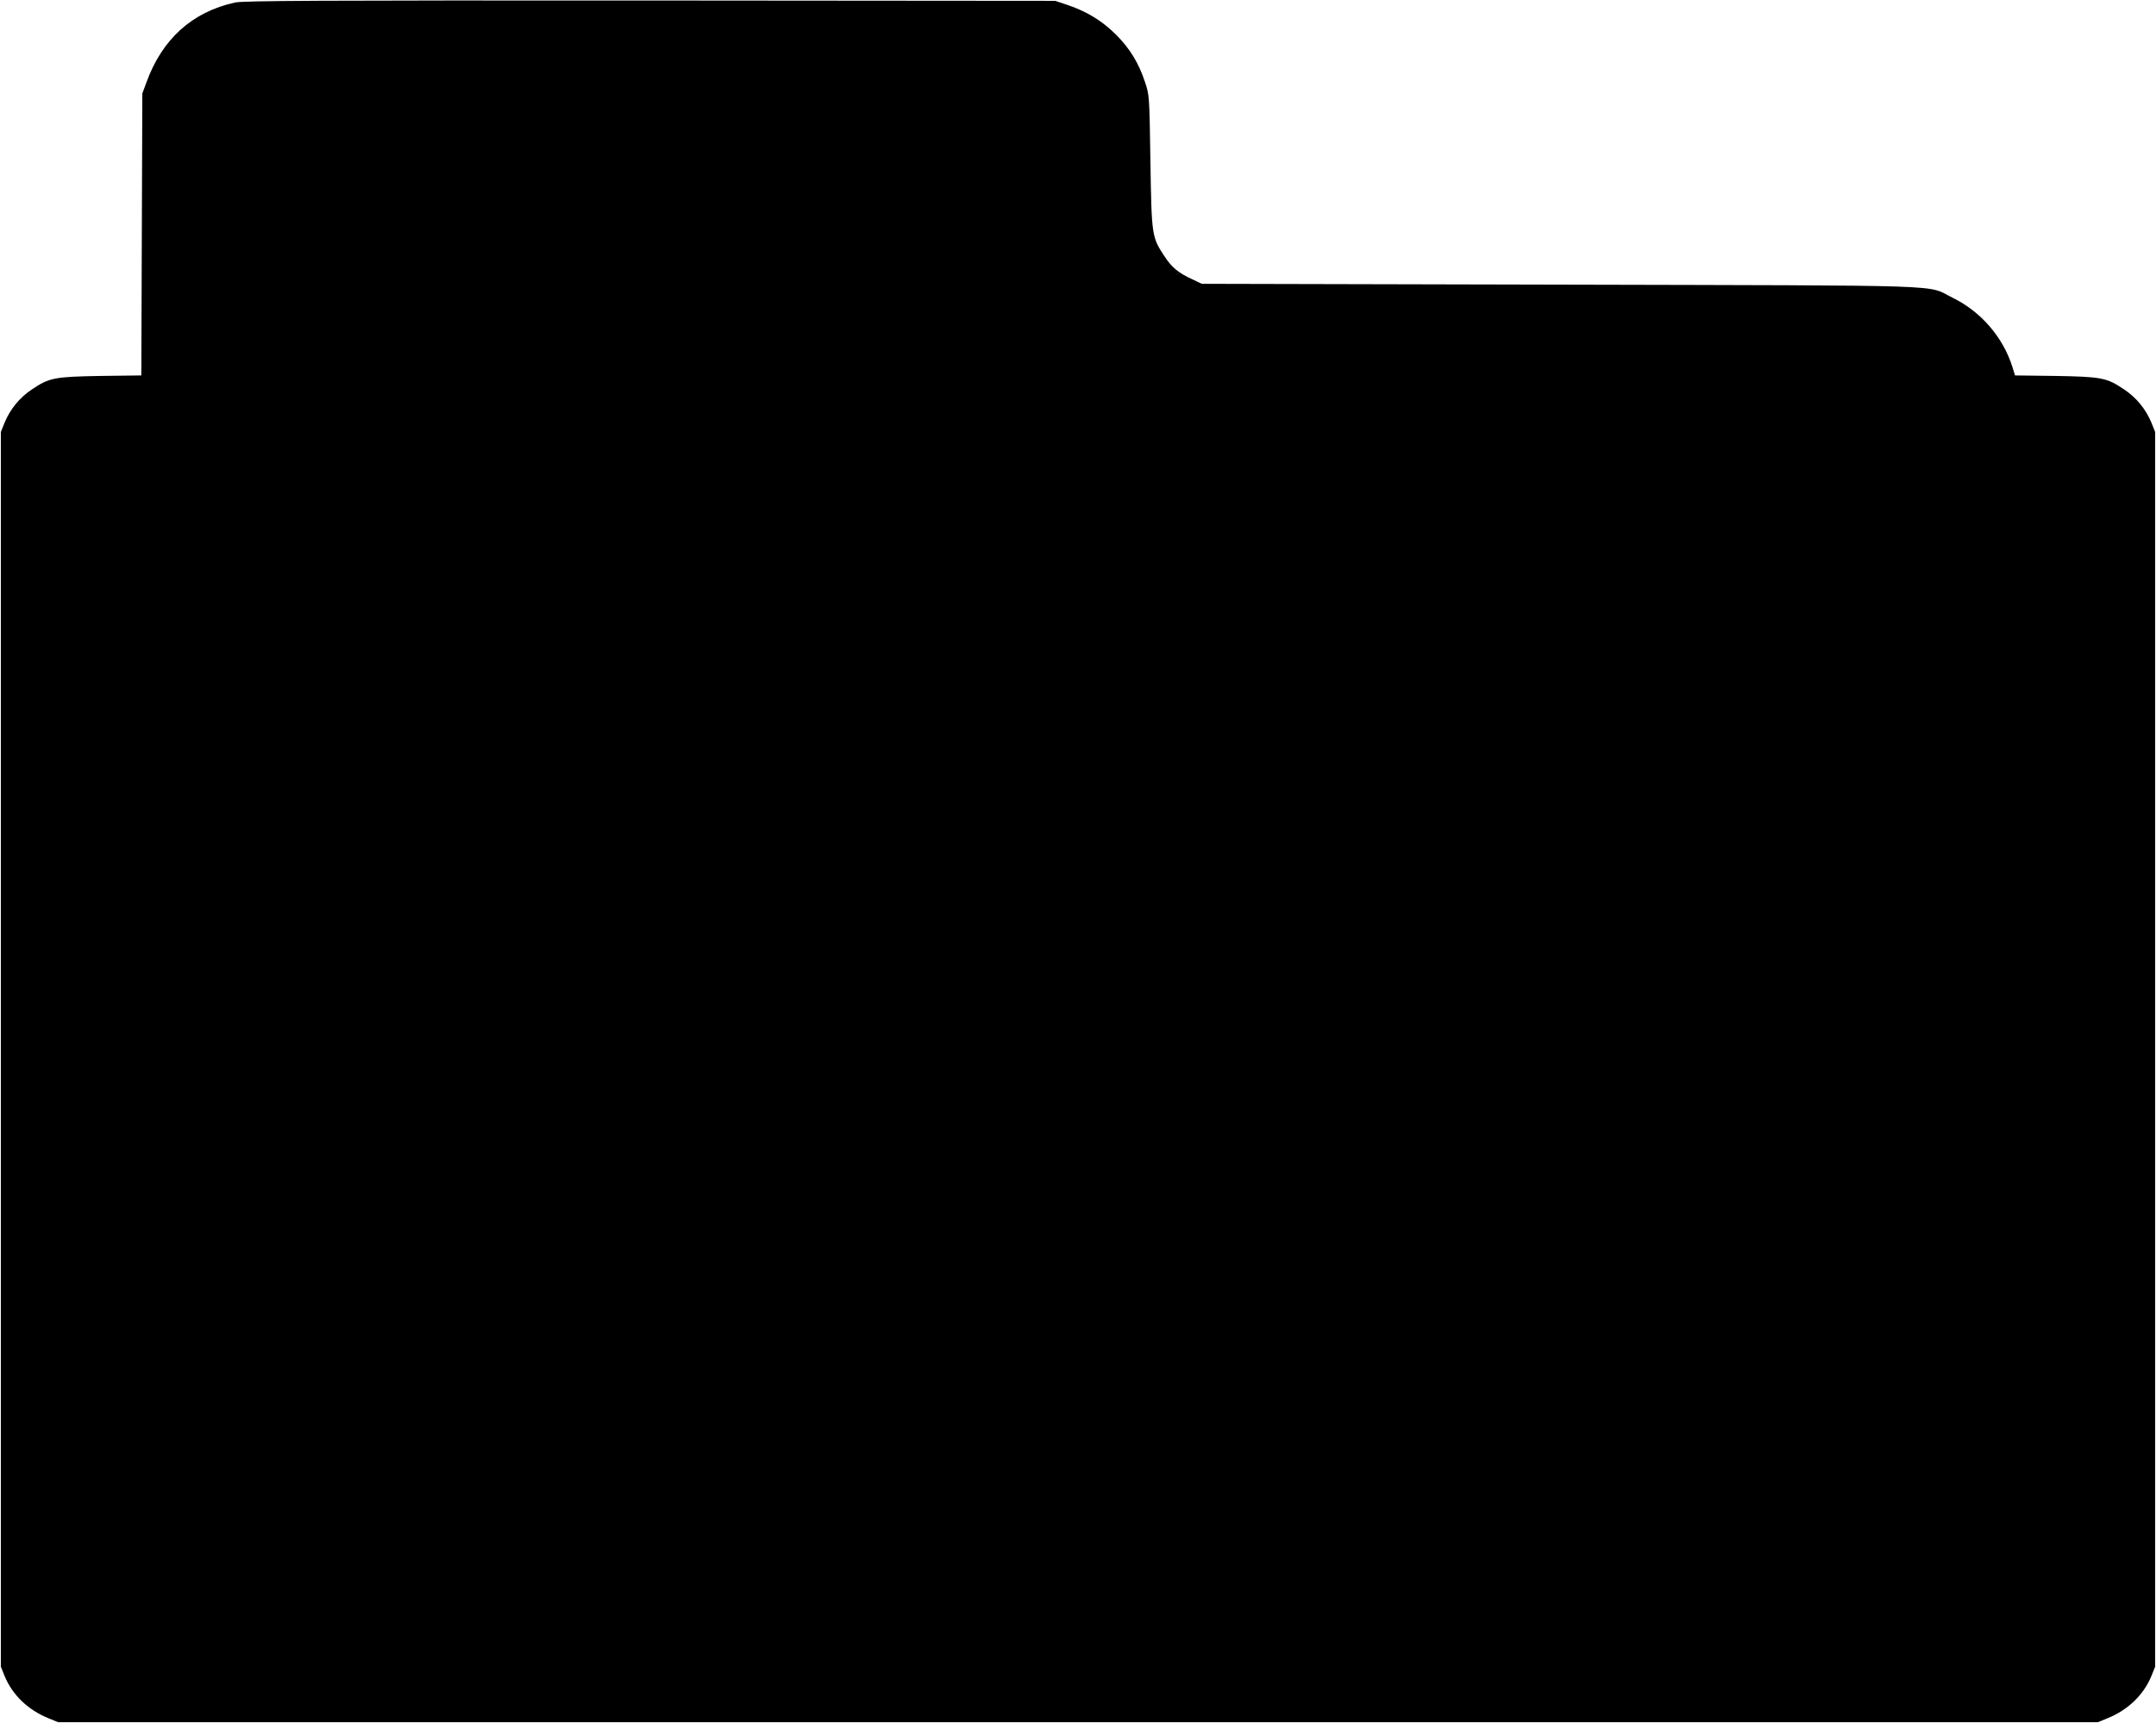 <?xml version="1.0" standalone="no"?>
<!DOCTYPE svg PUBLIC "-//W3C//DTD SVG 20010904//EN"
 "http://www.w3.org/TR/2001/REC-SVG-20010904/DTD/svg10.dtd">
<svg version="1.0" xmlns="http://www.w3.org/2000/svg"
 width="1280pt" height="1023pt" viewBox="0 0 1280 1023"
 preserveAspectRatio="xMidYMid meet">
<g transform="translate(0,1023) scale(0.1,-0.1)"
fill="#000000" stroke="none">
<path d="M1395 10215 c-255 -56 -433 -218 -526 -475 l-24 -65 -3 -837 -3 -837
-242 -3 c-275 -5 -304 -10 -409 -81 -72 -48 -128 -117 -161 -197 l-22 -55 0
-3665 0 -3665 22 -55 c46 -113 140 -203 262 -252 l56 -23 6055 0 6055 0 56 23
c122 49 216 139 262 252 l22 55 0 3665 0 3665 -22 55 c-33 80 -89 149 -161
197 -105 71 -134 76 -408 81 l-241 3 -16 52 c-56 176 -186 326 -352 408 -166
81 57 73 -2330 79 l-2130 5 -57 27 c-81 37 -122 71 -163 134 -77 116 -78 122
-85 564 -6 394 -6 395 -33 475 -37 112 -90 198 -172 280 -82 81 -168 134 -280
173 l-80 27 -2405 2 c-1970 1 -2416 -1 -2465 -12z"/>
</g>
</svg>
